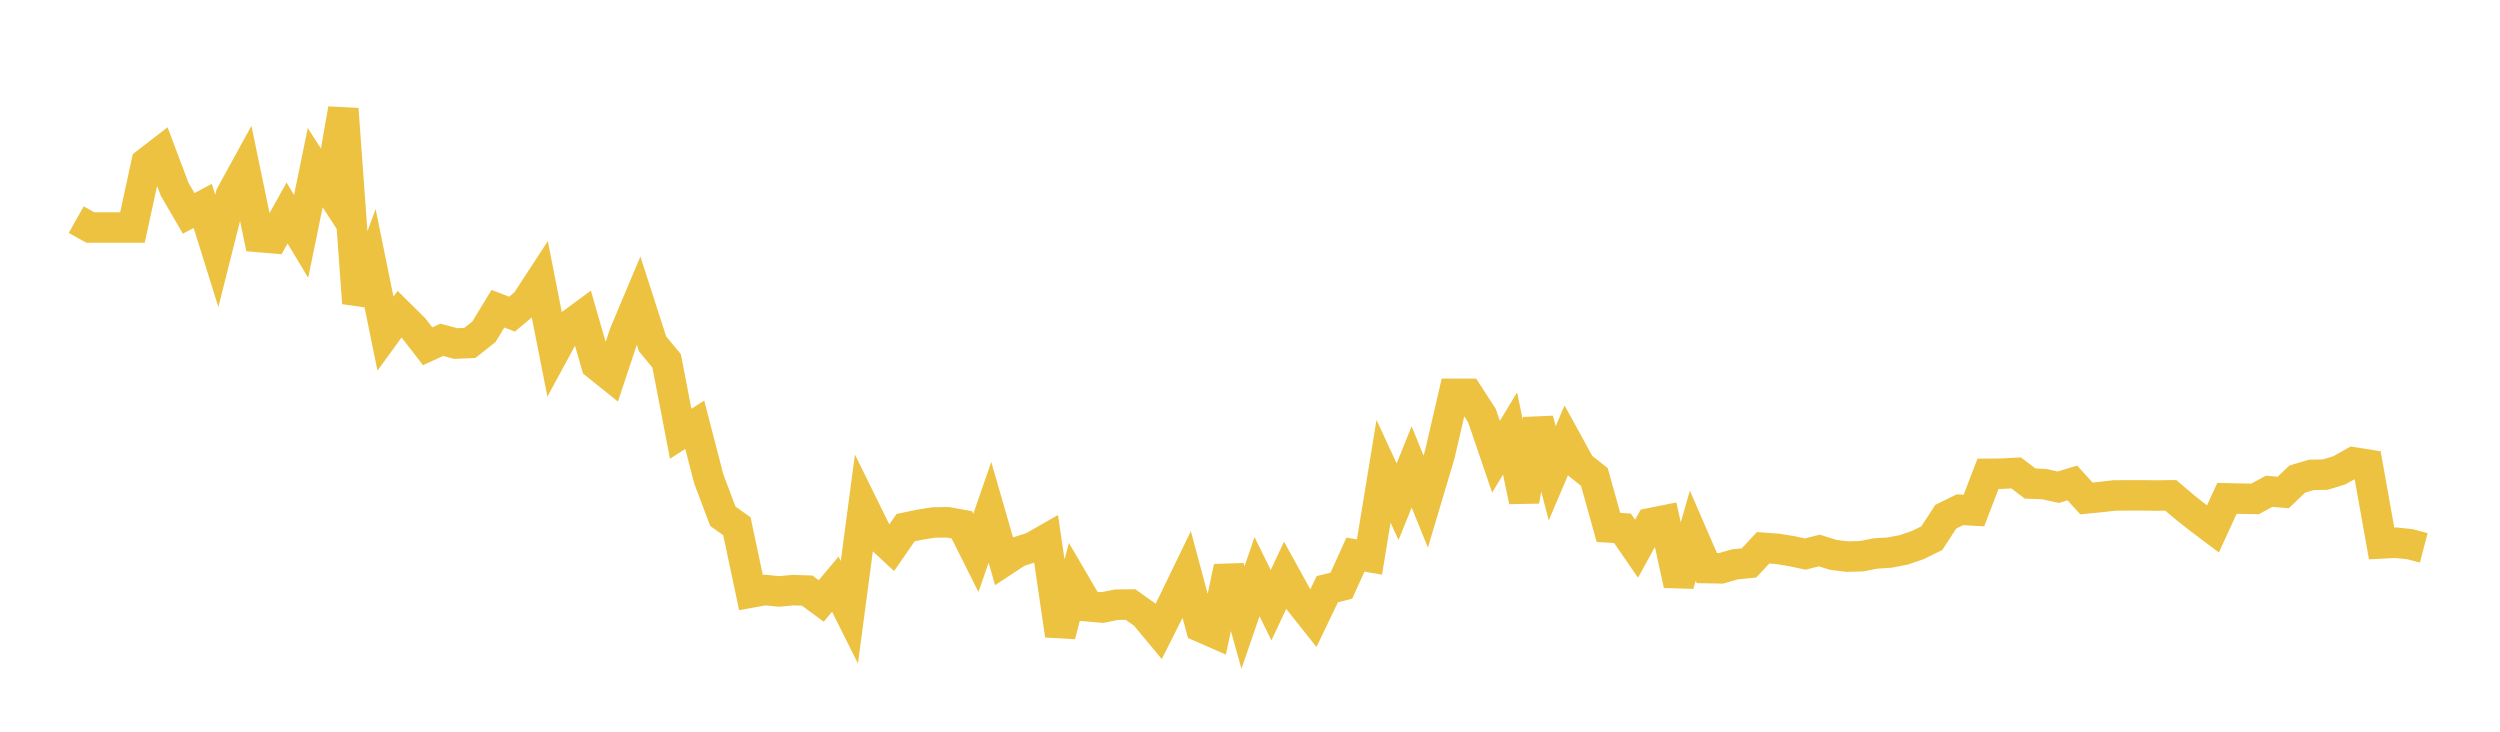 <svg width="164" height="48" xmlns="http://www.w3.org/2000/svg" xmlns:xlink="http://www.w3.org/1999/xlink"><path fill="none" stroke="rgb(237,194,64)" stroke-width="2" d="M5,14.406L5.922,14.924L6.844,14.924L7.766,14.924L8.689,14.924L9.611,10.678L10.533,9.967L11.455,12.413L12.377,13.997L13.299,13.508L14.222,16.46L15.144,12.795L16.066,11.114L16.988,15.55L17.91,15.629L18.832,13.972L19.754,15.509L20.677,10.998L21.599,12.424L22.521,7.149L23.443,19.883L24.365,17.368L25.287,21.889L26.21,20.614L27.132,21.523L28.054,22.716L28.976,22.291L29.898,22.536L30.82,22.497L31.743,21.769L32.665,20.252L33.587,20.608L34.509,19.833L35.431,18.421L36.353,23.104L37.275,21.403L38.198,20.722L39.12,23.924L40.042,24.664L40.964,21.89L41.886,19.699L42.808,22.558L43.731,23.673L44.653,28.454L45.575,27.862L46.497,31.422L47.419,33.867L48.341,34.525L49.263,38.872L50.186,38.705L51.108,38.798L52.03,38.712L52.952,38.743L53.874,39.422L54.796,38.321L55.719,40.167L56.641,33.215L57.563,35.088L58.485,35.944L59.407,34.613L60.329,34.42L61.251,34.274L62.174,34.262L63.096,34.429L64.018,36.269L64.94,33.608L65.862,36.804L66.784,36.196L67.707,35.905L68.629,35.379L69.551,41.678L70.473,38.198L71.395,39.776L72.317,39.856L73.24,39.668L74.162,39.657L75.084,40.314L76.006,41.423L76.928,39.595L77.85,37.693L78.772,41.13L79.695,41.534L80.617,37.202L81.539,40.51L82.461,37.83L83.383,39.702L84.305,37.734L85.228,39.41L86.15,40.571L87.072,38.649L87.994,38.422L88.916,36.383L89.838,36.542L90.76,30.92L91.683,32.91L92.605,30.629L93.527,32.906L94.449,29.816L95.371,25.836L96.293,25.836L97.216,27.263L98.138,29.963L99.06,28.435L99.982,32.871L100.904,27.521L101.826,31.049L102.749,28.879L103.671,30.557L104.593,31.292L105.515,34.6L106.437,34.656L107.359,35.996L108.281,34.318L109.204,34.133L110.126,38.357L111.048,35.142L111.97,37.266L112.892,37.283L113.814,37.022L114.737,36.927L115.659,35.936L116.581,36.001L117.503,36.149L118.425,36.347L119.347,36.113L120.269,36.401L121.192,36.514L122.114,36.488L123.036,36.308L123.958,36.249L124.88,36.074L125.802,35.757L126.725,35.306L127.647,33.893L128.569,33.441L129.491,33.49L130.413,31.082L131.335,31.074L132.257,31.023L133.18,31.722L134.102,31.757L135.024,31.962L135.946,31.681L136.868,32.697L137.79,32.607L138.713,32.502L139.635,32.496L140.557,32.496L141.479,32.507L142.401,32.495L143.323,33.277L144.246,34.004L145.168,34.697L146.09,32.693L147.012,32.714L147.934,32.728L148.856,32.228L149.778,32.308L150.701,31.428L151.623,31.154L152.545,31.132L153.467,30.85L154.389,30.331L155.311,30.477L156.234,35.649L157.156,35.602L158.078,35.697L159,35.939"></path></svg>